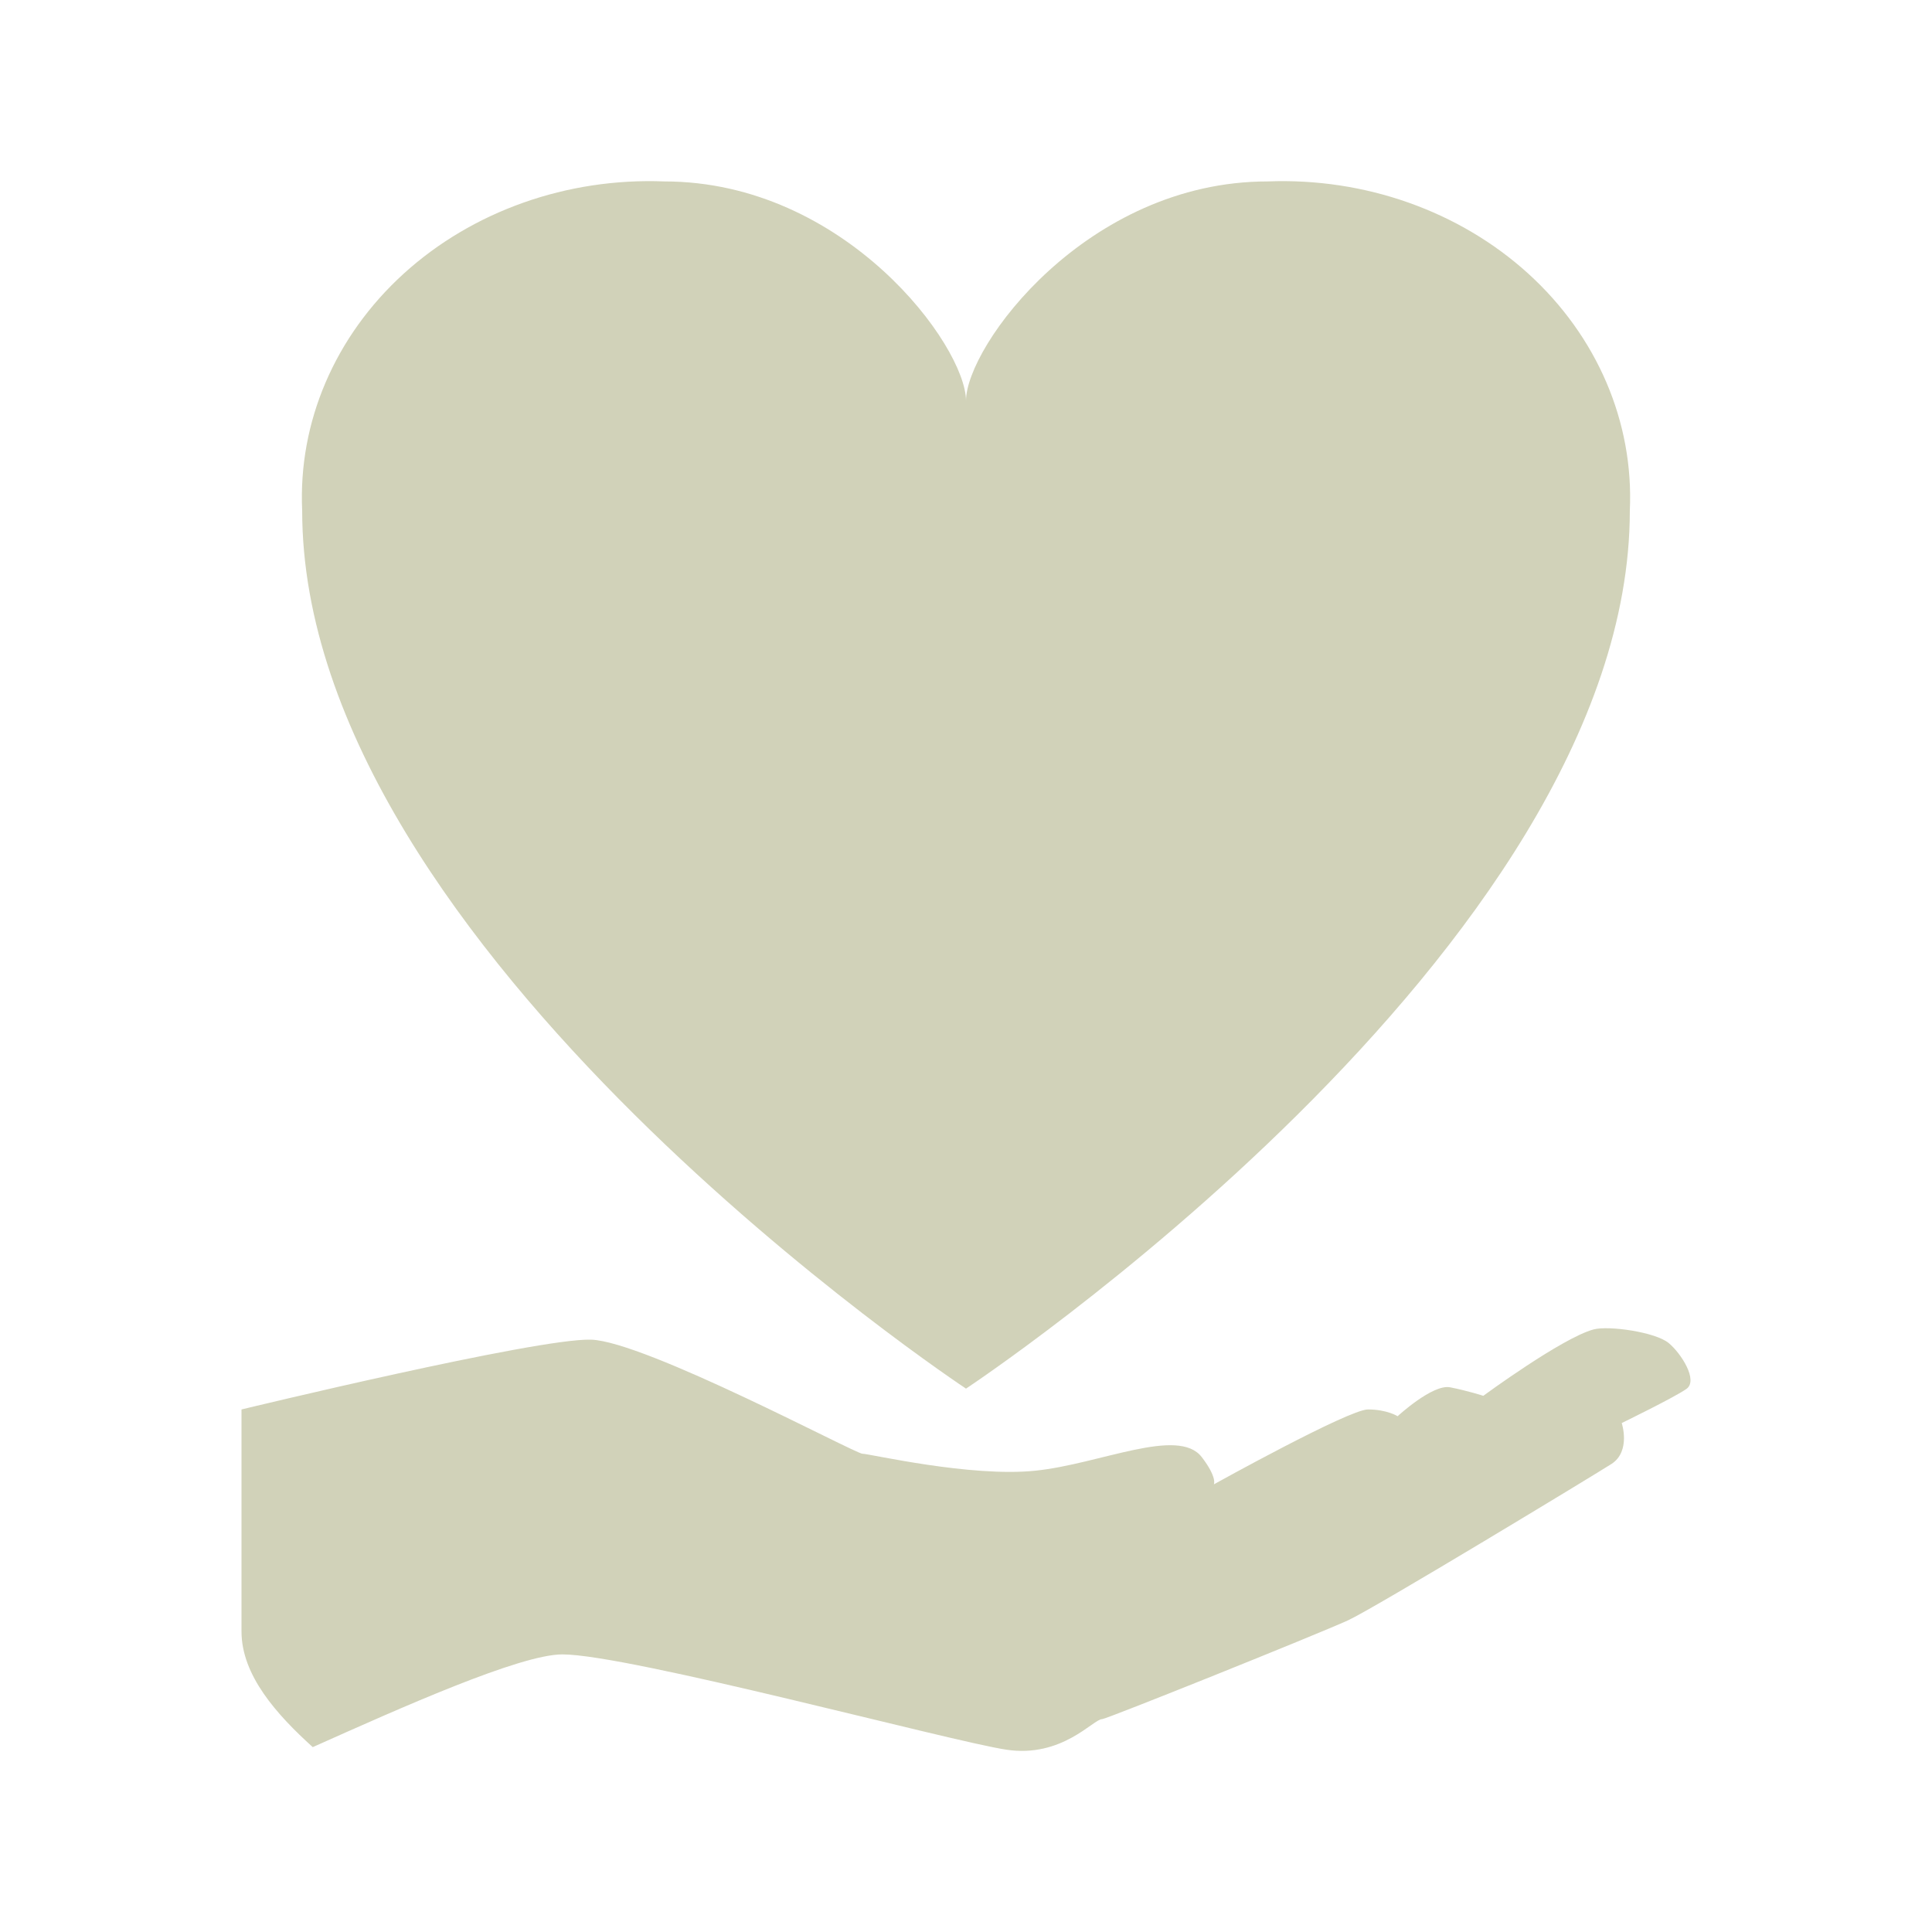 <?xml version="1.0" encoding="UTF-8"?>
<svg width="32px" height="32px" viewBox="0 0 32 32" version="1.1" xmlns="http://www.w3.org/2000/svg" xmlns:xlink="http://www.w3.org/1999/xlink">
    <!-- Generator: Sketch 52.2 (67145) - http://www.bohemiancoding.com/sketch -->
    <title>icon_pay_help_off</title>
    <desc>Created with Sketch.</desc>
    <g id="icon_pay_help_off" stroke="none" stroke-width="1" fill="none" fill-rule="evenodd">
        <g>
            <rect id="Rectangle-5" fill="#E0E1CB" opacity="0.01" x="0" y="0" width="32" height="32" rx="4"></rect>
            <path d="M25.314,4.533 C24.174,3.497 22.608,2.942 20.998,3.005 C17.999,3.005 16,5.731 16,6.64 C16,5.731 14.001,3.005 11.002,3.005 C9.392,2.942 7.826,3.497 6.686,4.533 C5.546,5.57 4.937,6.993 5.005,8.458 C5.005,15.729 16,23 16,23 C16,23 26.995,15.729 26.995,8.458 C27.063,6.993 26.454,5.57 25.314,4.533 Z" id="Shape" fill="#D1D2B9"></path>
            <path d="M24.568,23.119 C24.568,23.119 24.308,23.035 24.018,22.978 C23.728,22.922 23.149,23.457 23.149,23.457 C23.149,23.457 22.974,23.345 22.657,23.345 C22.338,23.345 20.106,24.585 20.106,24.585 C20.106,24.585 20.164,24.472 19.904,24.133 C19.513,23.628 18.224,24.247 17.152,24.359 C16.079,24.472 14.399,24.078 14.283,24.078 C14.167,24.078 10.688,22.217 9.79,22.189 C8.892,22.161 4,23.345 4,23.345 L4,27.022 C4,27.749 4.583,28.398 5.18,28.938 C6.627,28.291 8.612,27.402 9.314,27.402 C10.413,27.402 15.738,28.84 16.666,28.98 C17.593,29.122 18.111,28.471 18.256,28.474 C18.323,28.475 21.773,27.089 22.325,26.839 C22.76,26.641 26.45,24.403 26.692,24.247 C27.016,24.036 26.861,23.57 26.861,23.57 C26.861,23.57 27.728,23.148 27.931,23.006 C28.134,22.866 27.844,22.415 27.64,22.246 C27.421,22.063 26.644,21.952 26.393,22.02 C25.872,22.161 24.568,23.119 24.568,23.119 Z" id="Fill-71" fill="#D1D2B9"></path>
        </g>
    </g>
</svg>